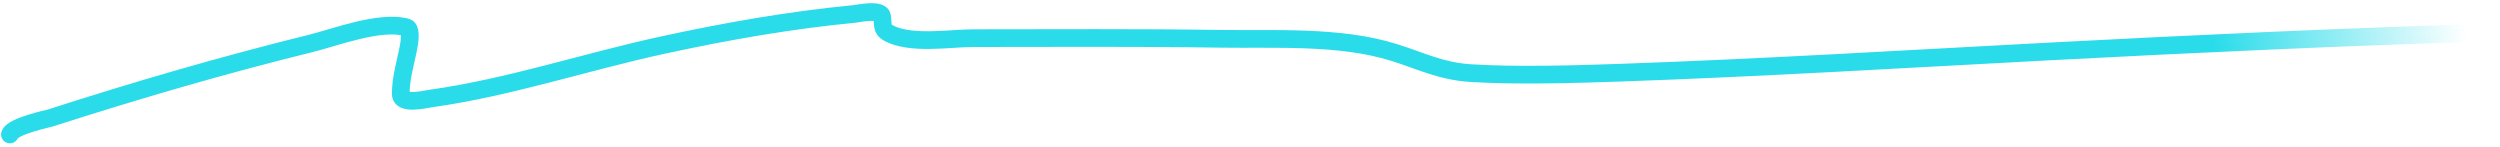 <svg width="424" height="25" viewBox="0 0 424 25" fill="none" xmlns="http://www.w3.org/2000/svg">
<path d="M0.259 22.329C-0.003 23.114 0.422 23.964 1.208 24.226C1.994 24.488 2.843 24.063 3.105 23.277L0.259 22.329ZM8.567 20.001L9.026 21.429L9.026 21.429L8.567 20.001ZM52.651 7.379L53.011 8.835L52.651 7.379ZM68.929 4.63L69.308 3.179L68.929 4.63ZM69.09 8.98L70.557 9.289L69.09 8.98ZM72.986 16.719L72.778 15.233L72.986 16.719ZM112.426 7.646L112.108 6.18L112.426 7.646ZM144.929 2.362L144.787 0.869L144.929 2.362ZM150.533 5.511L149.777 6.807L149.777 6.807L150.533 5.511ZM206.732 6.578L206.756 5.078L206.732 6.578ZM236.353 8.873L235.909 10.306L236.353 8.873ZM249.376 12.396L249.473 10.899L249.376 12.396ZM274.406 12.342L274.458 13.841L274.406 12.342ZM347.818 8.713L347.739 7.215L347.818 8.713ZM422.502 7.01L424.001 6.965L423.911 3.966L422.411 4.012L422.502 7.01ZM3.105 23.277C3.034 23.492 2.927 23.538 3.042 23.445C3.135 23.369 3.303 23.259 3.567 23.127C4.092 22.863 4.805 22.599 5.579 22.356C6.342 22.116 7.113 21.912 7.73 21.756C8.267 21.621 8.851 21.485 9.026 21.429L8.108 18.573C8.116 18.57 8.047 18.589 7.803 18.648C7.598 18.698 7.319 18.766 6.997 18.847C6.354 19.009 5.521 19.229 4.68 19.494C3.849 19.755 2.957 20.075 2.219 20.447C1.851 20.632 1.473 20.853 1.149 21.117C0.846 21.364 0.449 21.759 0.259 22.329L3.105 23.277ZM9.026 21.429C23.543 16.761 38.218 12.483 53.011 8.835L52.292 5.922C37.419 9.591 22.676 13.888 8.108 18.573L9.026 21.429ZM53.011 8.835C54.109 8.564 55.41 8.175 56.756 7.78C58.121 7.381 59.561 6.967 61.004 6.624C63.96 5.92 66.648 5.585 68.551 6.082L69.308 3.179C66.622 2.478 63.287 2.996 60.309 3.705C58.785 4.068 57.281 4.501 55.913 4.901C54.528 5.307 53.31 5.671 52.292 5.922L53.011 8.835ZM68.551 6.082C67.967 5.929 67.93 5.426 67.978 5.651C68.01 5.806 68.023 6.106 67.985 6.545C67.912 7.4 67.7 8.3 67.622 8.671L70.557 9.289C70.615 9.014 70.882 7.886 70.975 6.8C71.02 6.269 71.037 5.621 70.913 5.033C70.805 4.516 70.451 3.477 69.308 3.179L68.551 6.082ZM67.622 8.671C67.155 10.888 66.469 13.285 66.469 15.918H69.469C69.469 13.696 70.033 11.78 70.557 9.289L67.622 8.671ZM66.469 15.918C66.469 16.436 66.608 16.946 66.921 17.387C67.226 17.816 67.627 18.087 68.003 18.256C68.711 18.573 69.523 18.617 70.152 18.602C71.392 18.572 72.924 18.242 73.193 18.204L72.778 15.233C72.084 15.33 71.108 15.578 70.08 15.602C69.575 15.615 69.313 15.555 69.231 15.518C69.212 15.51 69.289 15.54 69.368 15.652C69.456 15.775 69.469 15.889 69.469 15.918H66.469ZM73.193 18.204C79.949 17.26 86.59 15.688 93.152 14.006C99.738 12.318 106.21 10.529 112.745 9.112L112.108 6.18C105.501 7.613 98.921 9.43 92.407 11.1C85.869 12.775 79.361 14.313 72.778 15.233L73.193 18.204ZM112.745 9.112C123.4 6.8 134.251 4.888 145.072 3.855L144.787 0.869C133.811 1.916 122.837 3.852 112.108 6.18L112.745 9.112ZM145.072 3.855C145.242 3.839 145.711 3.757 146.04 3.708C146.455 3.646 146.94 3.583 147.404 3.557C147.892 3.529 148.25 3.549 148.454 3.595C148.746 3.661 148.26 3.643 148.117 3.073L151.028 2.345C150.732 1.164 149.65 0.79 149.119 0.67C148.5 0.529 147.807 0.529 147.234 0.562C146.636 0.596 146.048 0.673 145.594 0.741C145.367 0.775 145.165 0.808 145.016 0.833C144.837 0.862 144.786 0.869 144.787 0.869L145.072 3.855ZM148.117 3.073C148.144 3.181 148.161 3.324 148.175 3.569C148.187 3.77 148.199 4.128 148.245 4.455C148.355 5.234 148.697 6.176 149.777 6.807L151.289 4.215C151.224 4.177 151.235 4.169 151.251 4.196C151.257 4.207 151.235 4.177 151.216 4.037C151.192 3.871 151.189 3.714 151.17 3.396C151.155 3.122 151.127 2.743 151.028 2.345L148.117 3.073ZM149.777 6.807C152.009 8.109 155.034 8.328 157.727 8.299C159.111 8.284 160.494 8.199 161.746 8.121C163.019 8.042 164.13 7.972 165.05 7.972V4.972C164.016 4.972 162.797 5.05 161.559 5.127C160.3 5.206 158.99 5.285 157.695 5.299C155.03 5.328 152.75 5.067 151.289 4.215L149.777 6.807ZM165.05 7.972C178.958 7.972 192.833 7.865 206.709 8.078L206.756 5.078C192.849 4.865 178.927 4.972 165.05 4.972V7.972ZM206.709 8.078C216.375 8.227 226.972 7.537 235.909 10.306L236.797 7.44C227.319 4.504 216.03 5.221 206.756 5.078L206.709 8.078ZM235.909 10.306C240.195 11.634 243.951 13.546 249.278 13.893L249.473 10.899C244.615 10.583 241.631 8.938 236.797 7.44L235.909 10.306ZM249.278 13.893C256.987 14.394 267.29 14.089 274.458 13.841L274.355 10.843C267.159 11.092 257.007 11.389 249.473 10.899L249.278 13.893ZM274.458 13.841C298.959 12.995 323.452 11.495 347.897 10.211L347.739 7.215C323.26 8.501 298.819 9.998 274.355 10.843L274.458 13.841ZM347.897 10.211C372.775 8.905 397.616 7.764 422.502 7.01L422.411 4.012C397.495 4.767 372.63 5.908 347.739 7.215L347.897 10.211Z" fill="url(#paint0_linear_39_2)"/>
<defs>
<linearGradient id="paint0_linear_39_2" x1="376" y1="12" x2="418.5" y2="7.5" gradientUnits="userSpaceOnUse">
<stop stop-color="#2ADCEA"/>
<stop offset="1" stop-color="#2ADCEA" stop-opacity="0"/>
</linearGradient>
</defs>
</svg>
